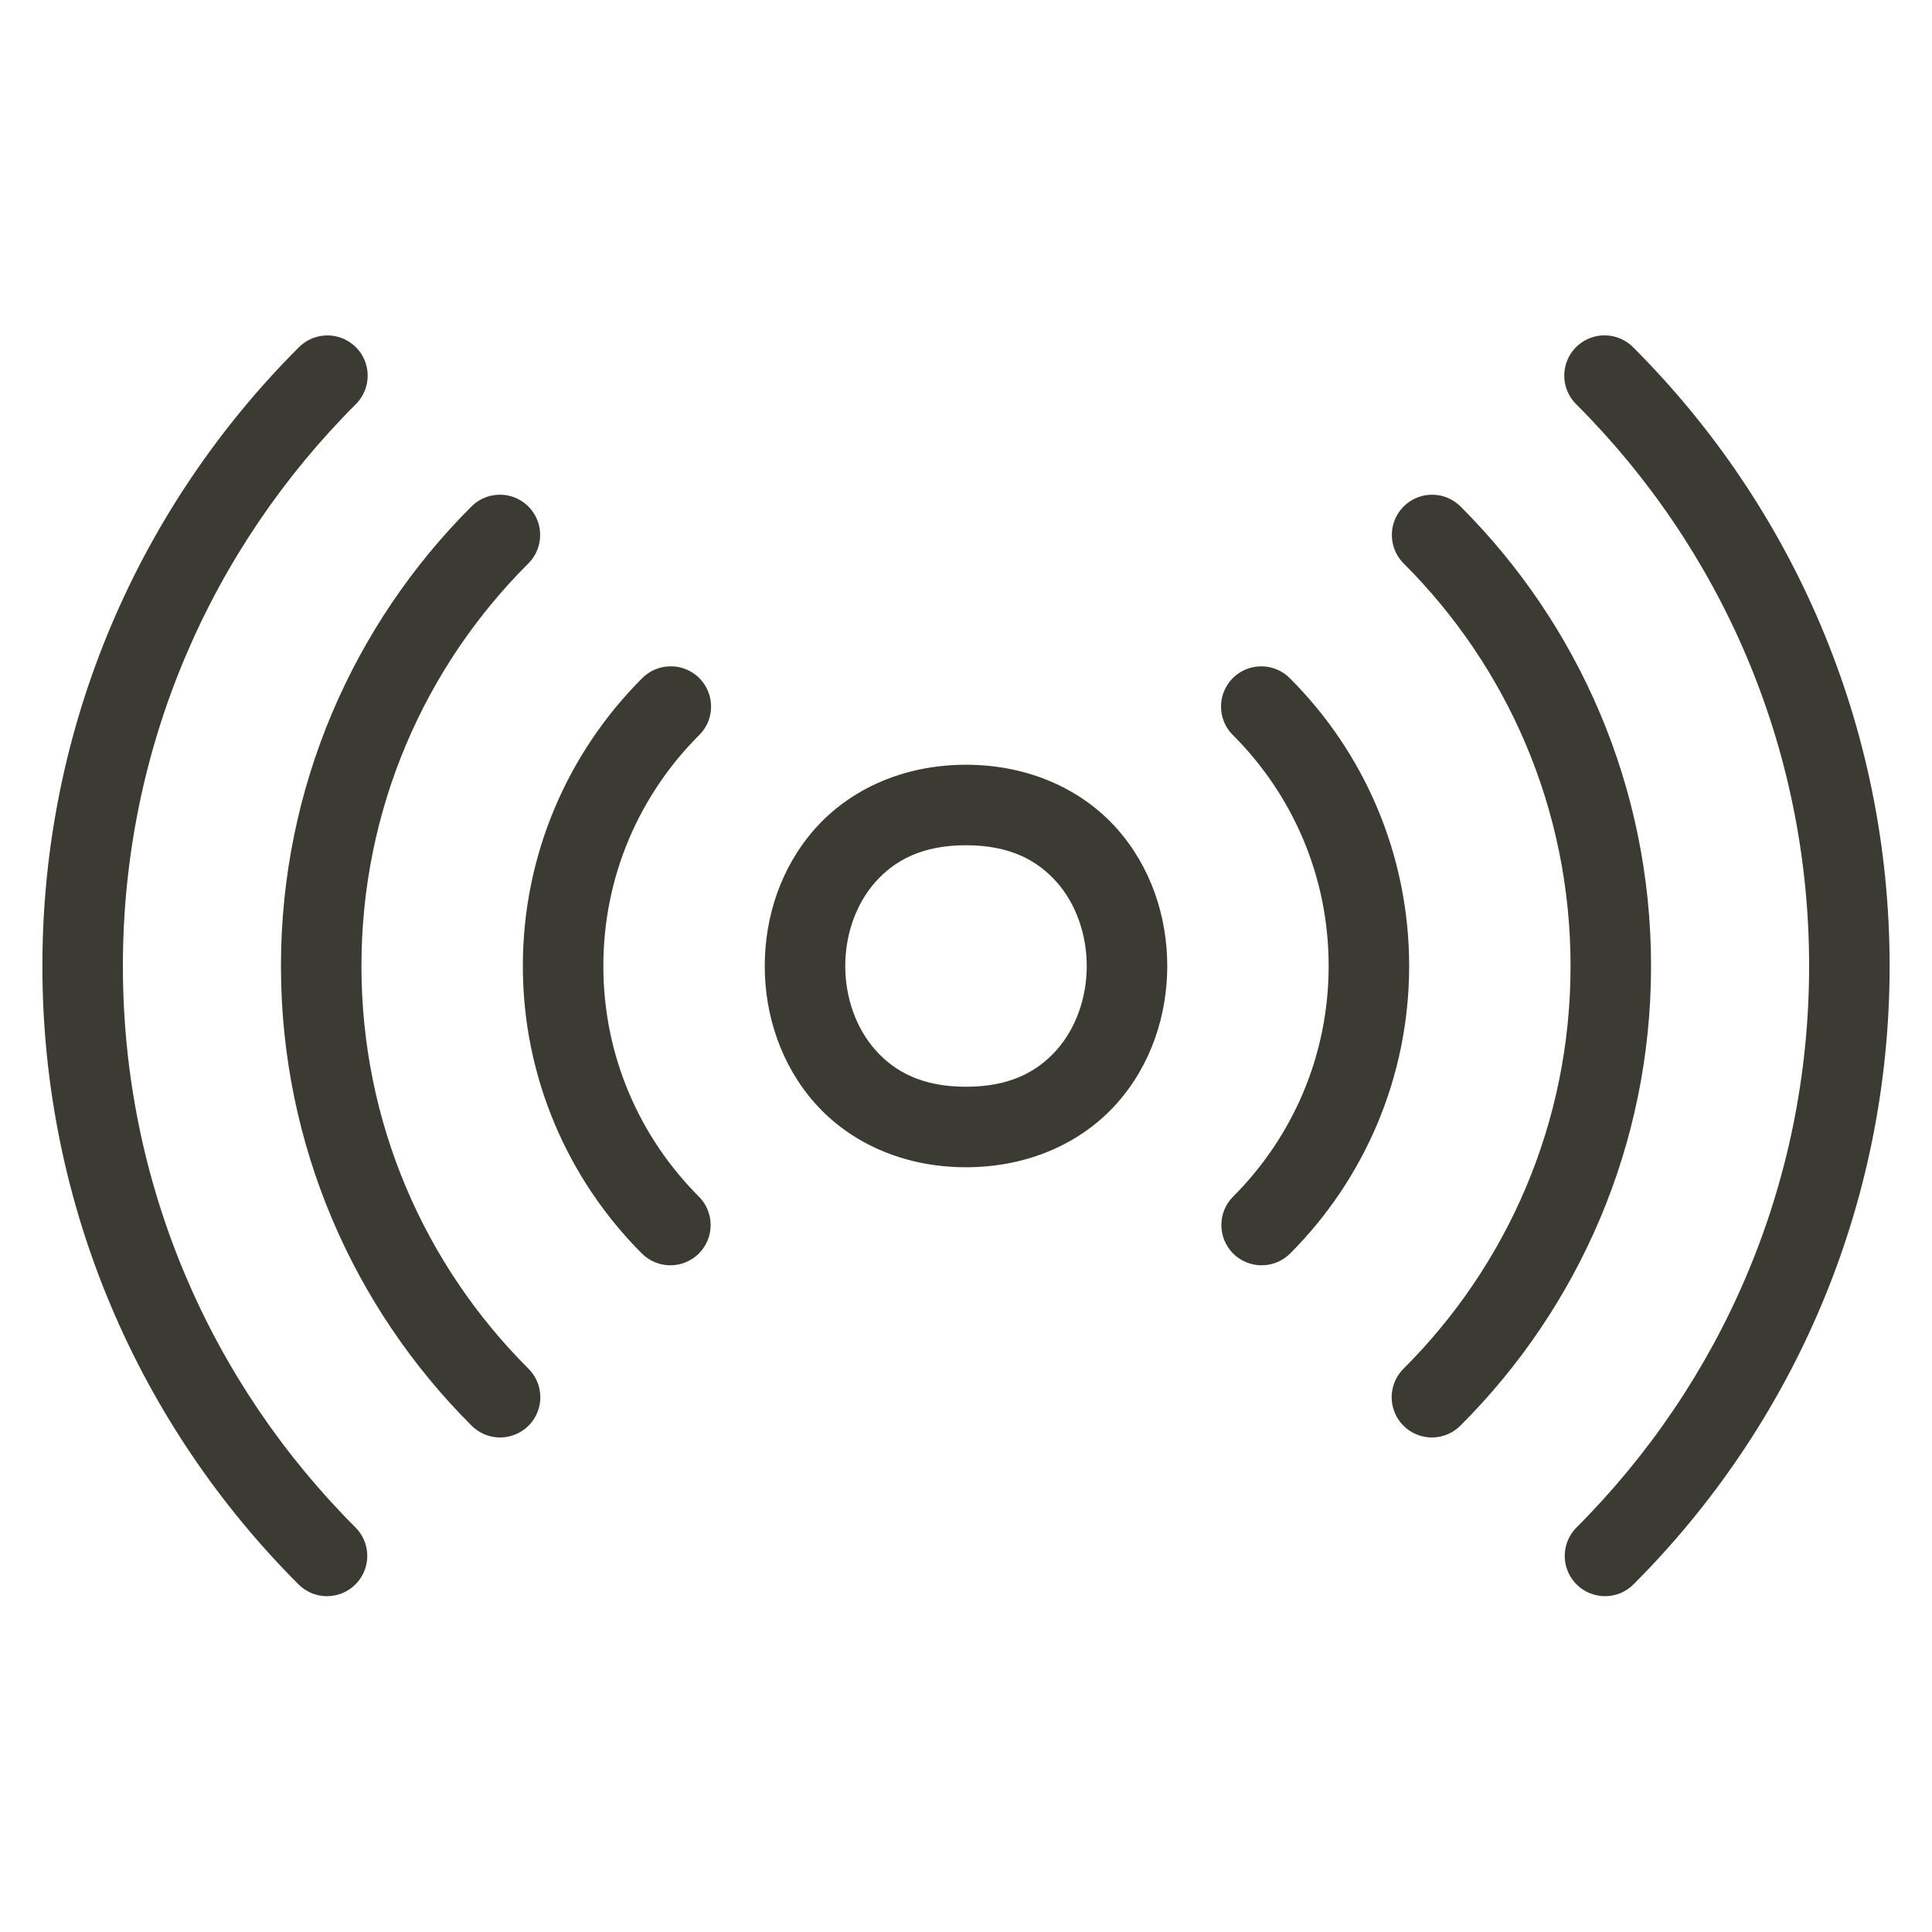 <svg width="48" height="48" viewBox="0 0 48 48" fill="none" xmlns="http://www.w3.org/2000/svg">
<path d="M39.865 8.332C39.666 8.332 39.471 8.391 39.306 8.502C39.14 8.613 39.012 8.771 38.937 8.956C38.862 9.141 38.844 9.344 38.885 9.539C38.926 9.734 39.025 9.912 39.168 10.051C42.739 13.622 44.947 18.546 44.947 24C44.947 29.454 42.739 34.378 39.168 37.949C39.075 38.042 39.001 38.153 38.951 38.274C38.901 38.395 38.875 38.526 38.875 38.657C38.875 38.788 38.901 38.919 38.952 39.04C39.002 39.161 39.076 39.272 39.169 39.364C39.262 39.457 39.372 39.531 39.494 39.581C39.615 39.631 39.745 39.657 39.877 39.657C40.008 39.657 40.138 39.631 40.26 39.581C40.381 39.53 40.491 39.456 40.584 39.363C44.515 35.432 46.947 29.994 46.947 24C46.947 18.006 44.515 12.568 40.584 8.637C40.491 8.54 40.379 8.464 40.256 8.411C40.132 8.359 39.999 8.332 39.865 8.332ZM8.104 8.334C7.844 8.342 7.597 8.45 7.416 8.637C3.485 12.568 1.053 18.006 1.053 24C1.053 29.994 3.485 35.432 7.416 39.363C7.509 39.456 7.619 39.53 7.74 39.581C7.862 39.631 7.992 39.657 8.123 39.657C8.255 39.657 8.385 39.631 8.506 39.581C8.628 39.531 8.738 39.457 8.831 39.364C8.924 39.272 8.998 39.161 9.048 39.04C9.099 38.919 9.125 38.788 9.125 38.657C9.125 38.526 9.099 38.395 9.049 38.274C8.999 38.153 8.925 38.042 8.832 37.949C5.261 34.378 3.053 29.454 3.053 24C3.053 18.546 5.261 13.622 8.832 10.051C8.977 9.91 9.075 9.729 9.115 9.531C9.155 9.334 9.134 9.129 9.056 8.943C8.977 8.757 8.844 8.6 8.674 8.491C8.504 8.382 8.305 8.328 8.104 8.334ZM12.391 12.291C12.131 12.299 11.884 12.407 11.703 12.594C8.785 15.512 6.98 19.552 6.98 24C6.98 28.448 8.785 32.488 11.703 35.406C11.795 35.502 11.906 35.579 12.028 35.632C12.15 35.684 12.281 35.712 12.414 35.714C12.547 35.715 12.679 35.69 12.803 35.639C12.926 35.589 13.038 35.515 13.132 35.421C13.226 35.327 13.3 35.215 13.35 35.092C13.401 34.968 13.426 34.837 13.425 34.703C13.423 34.57 13.395 34.439 13.343 34.317C13.29 34.195 13.213 34.084 13.117 33.992C10.559 31.434 8.98 27.908 8.98 24C8.98 20.092 10.559 16.566 13.117 14.008C13.262 13.867 13.36 13.687 13.4 13.489C13.44 13.291 13.42 13.086 13.341 12.901C13.263 12.715 13.13 12.558 12.96 12.449C12.791 12.34 12.592 12.285 12.391 12.291ZM35.578 12.291C35.379 12.291 35.185 12.351 35.02 12.462C34.856 12.574 34.728 12.732 34.653 12.916C34.579 13.1 34.561 13.302 34.602 13.497C34.642 13.691 34.74 13.869 34.883 14.008C37.441 16.566 39.02 20.092 39.02 24C39.02 27.908 37.441 31.434 34.883 33.992C34.787 34.084 34.71 34.195 34.657 34.317C34.605 34.439 34.577 34.57 34.575 34.703C34.574 34.837 34.599 34.968 34.65 35.092C34.7 35.215 34.774 35.327 34.868 35.421C34.962 35.515 35.074 35.589 35.197 35.639C35.321 35.69 35.453 35.715 35.586 35.714C35.719 35.712 35.85 35.684 35.972 35.632C36.094 35.579 36.205 35.502 36.297 35.406C39.215 32.488 41.02 28.448 41.02 24C41.02 19.552 39.215 15.512 36.297 12.594C36.203 12.498 36.092 12.421 35.968 12.369C35.845 12.317 35.712 12.291 35.578 12.291ZM16.635 16.555C16.375 16.562 16.128 16.671 15.947 16.857C14.122 18.684 12.99 21.217 12.99 24C12.99 26.783 14.122 29.316 15.947 31.143C16.04 31.236 16.15 31.309 16.272 31.36C16.393 31.41 16.523 31.436 16.655 31.436C16.786 31.436 16.916 31.411 17.038 31.36C17.159 31.31 17.27 31.237 17.363 31.144C17.456 31.051 17.529 30.941 17.58 30.819C17.63 30.698 17.656 30.568 17.656 30.436C17.656 30.305 17.63 30.175 17.58 30.053C17.53 29.932 17.456 29.822 17.363 29.729C15.897 28.261 14.99 26.243 14.99 24C14.99 21.757 15.897 19.739 17.363 18.271C17.508 18.131 17.607 17.95 17.647 17.752C17.686 17.555 17.666 17.349 17.587 17.164C17.508 16.978 17.375 16.82 17.205 16.712C17.035 16.603 16.836 16.548 16.635 16.555ZM31.334 16.555C31.135 16.555 30.941 16.615 30.776 16.726C30.612 16.837 30.484 16.995 30.409 17.179C30.335 17.364 30.317 17.566 30.358 17.76C30.398 17.955 30.496 18.133 30.639 18.271C32.106 19.739 33.01 21.757 33.01 24C33.01 26.243 32.103 28.261 30.637 29.729C30.544 29.822 30.47 29.932 30.42 30.053C30.37 30.175 30.344 30.305 30.344 30.436C30.344 30.568 30.37 30.698 30.42 30.819C30.471 30.941 30.544 31.051 30.637 31.144C30.73 31.237 30.841 31.31 30.962 31.36C31.084 31.411 31.214 31.436 31.345 31.436C31.477 31.436 31.607 31.41 31.728 31.36C31.85 31.309 31.96 31.236 32.053 31.143C33.878 29.316 35.01 26.783 35.01 24C35.01 21.217 33.88 18.684 32.053 16.857C31.959 16.761 31.848 16.685 31.724 16.633C31.601 16.581 31.468 16.554 31.334 16.555ZM24 19C22.417 19 21.102 19.63 20.252 20.586C19.402 21.542 19 22.778 19 24C19 25.222 19.402 26.458 20.252 27.414C21.102 28.37 22.417 29 24 29C25.583 29 26.898 28.37 27.748 27.414C28.598 26.458 29 25.222 29 24C29 22.778 28.598 21.542 27.748 20.586C26.898 19.63 25.583 19 24 19ZM24 21C25.083 21 25.769 21.37 26.252 21.914C26.735 22.458 27 23.222 27 24C27 24.778 26.735 25.542 26.252 26.086C25.769 26.63 25.083 27 24 27C22.917 27 22.231 26.63 21.748 26.086C21.265 25.542 21 24.778 21 24C21 23.222 21.265 22.458 21.748 21.914C22.231 21.37 22.917 21 24 21Z" fill="#3B3B33"/>
</svg>
